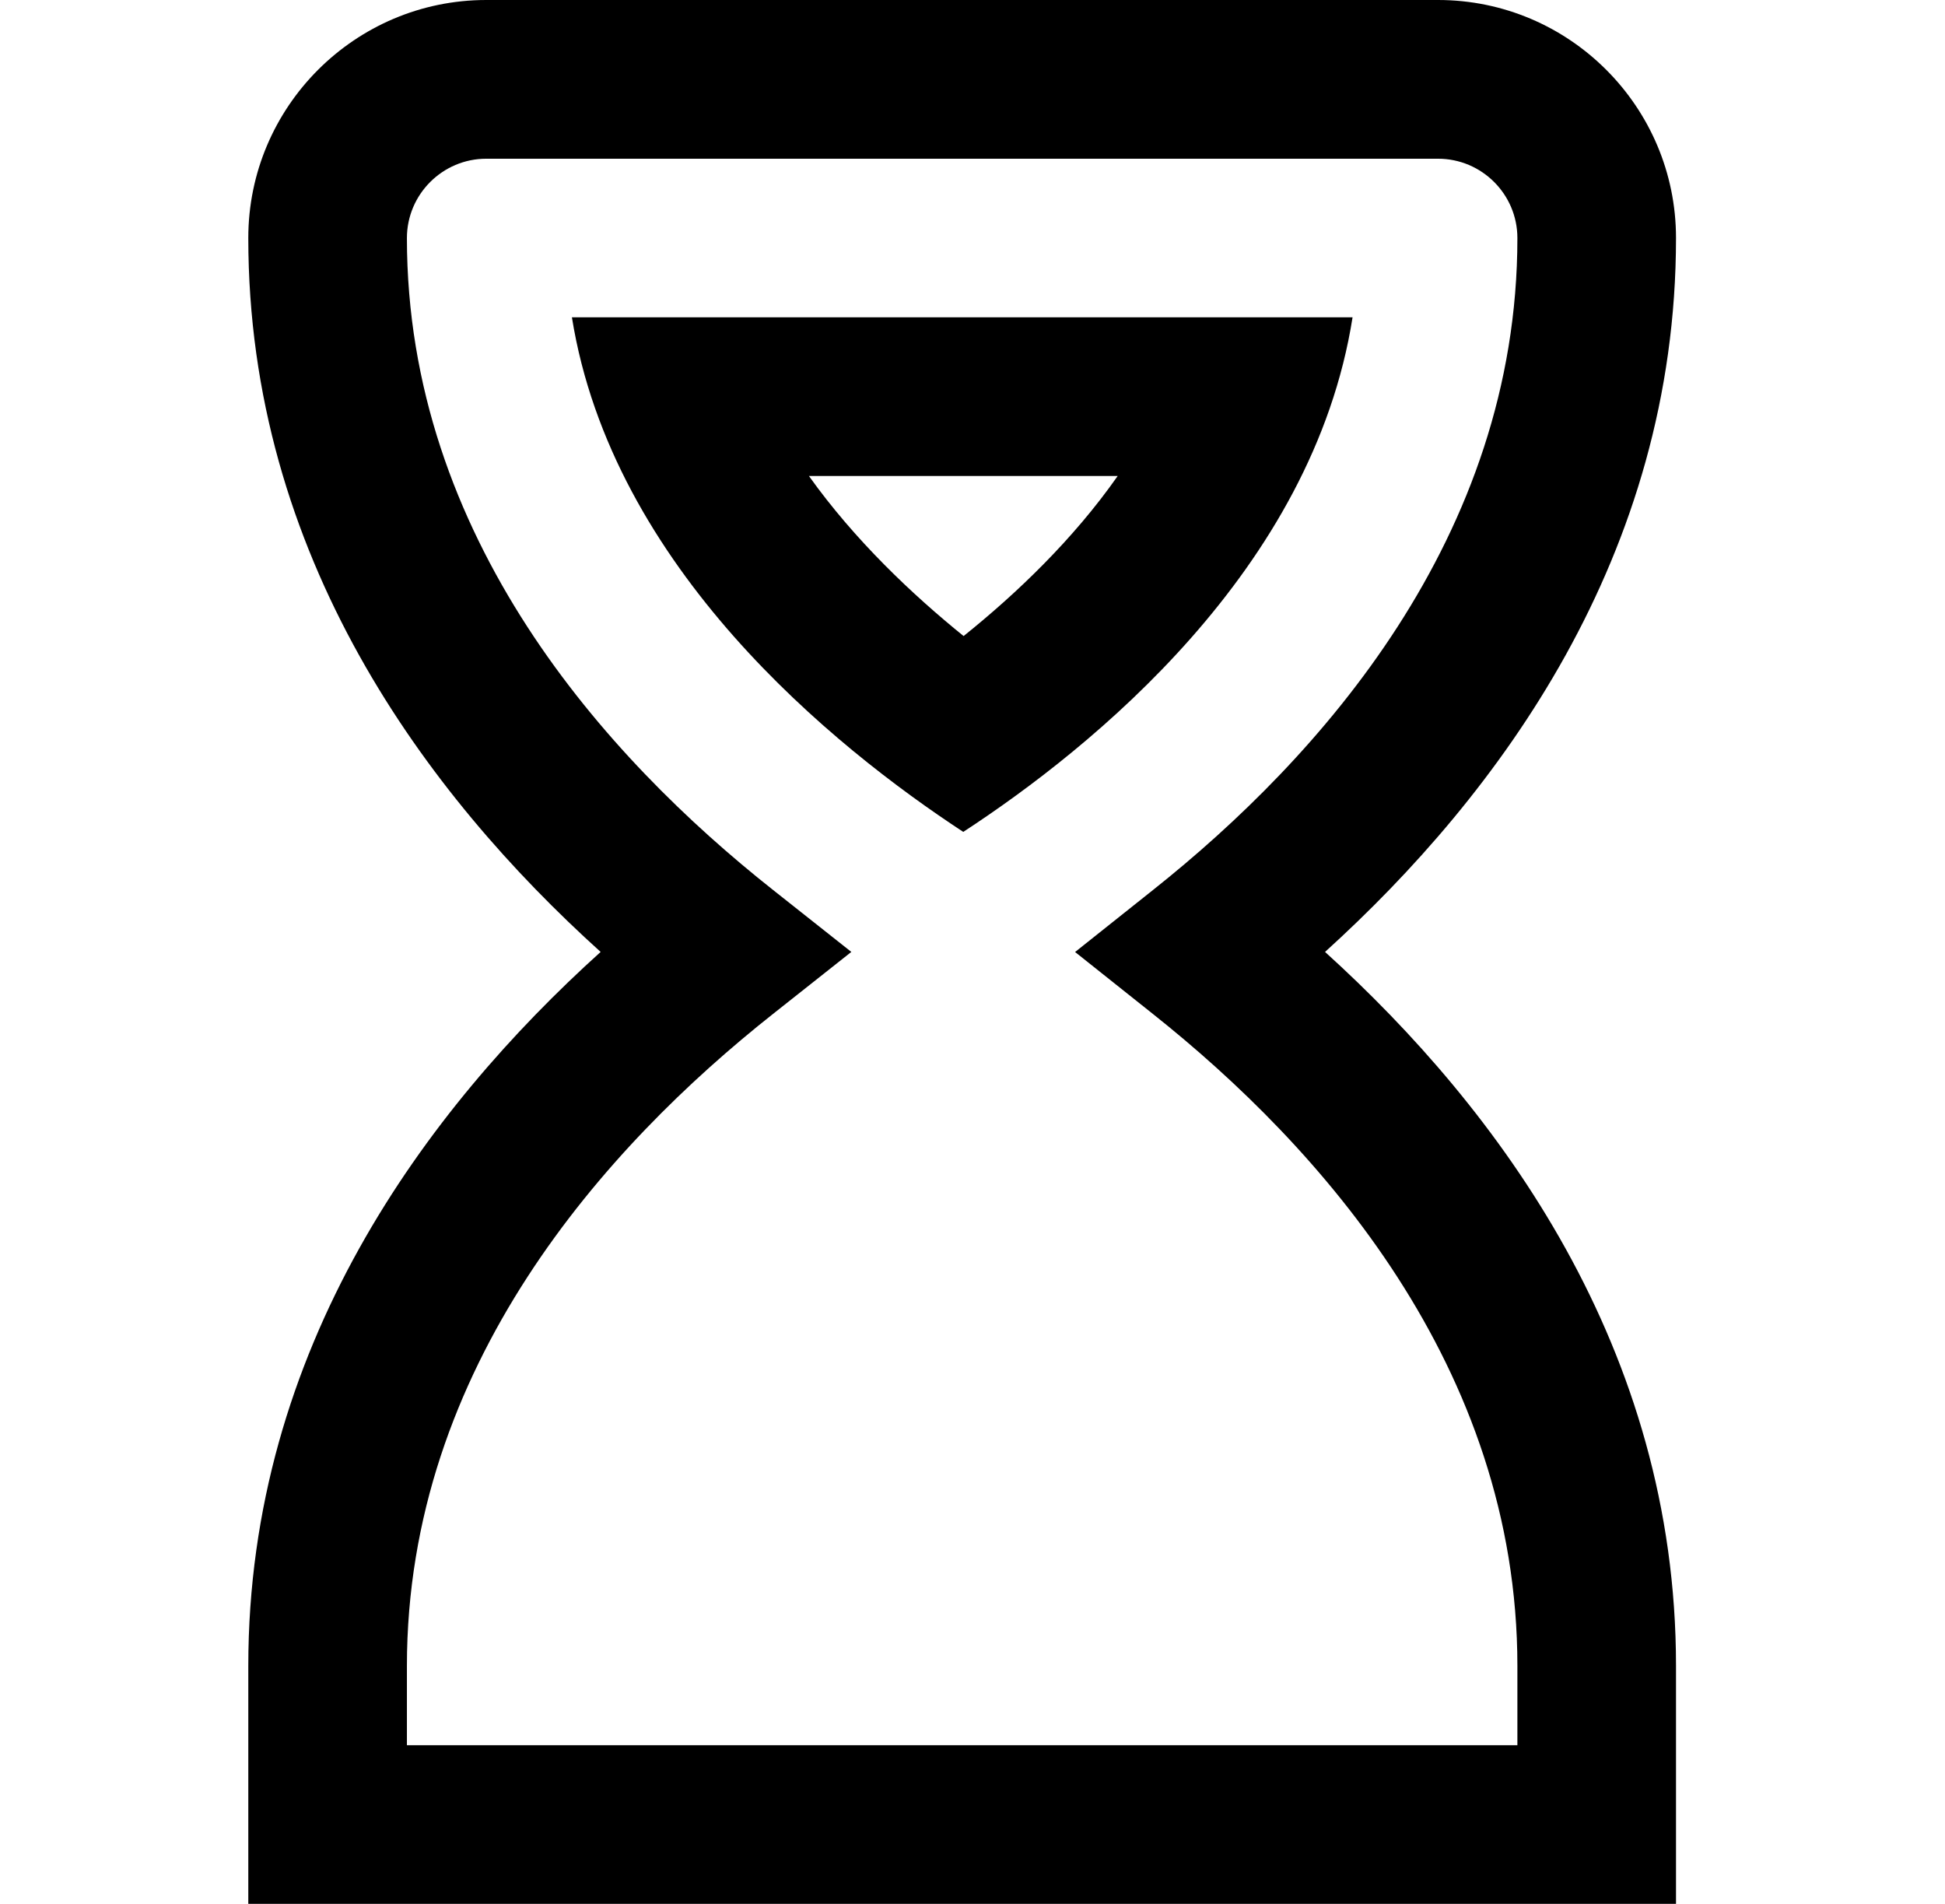 <?xml version="1.0" encoding="UTF-8"?> <svg xmlns="http://www.w3.org/2000/svg" width="47" height="46" viewBox="0 0 47 46" fill="none"><path d="M32.019 23C36.222 19.19 40.5 13.426 40.5 5.75C40.5 2.58 37.92 0 34.75 0H11.75C8.58 0 6 2.58 6 5.75C6 13.428 10.293 19.19 14.514 23C10.293 26.81 6 32.574 6 40.25V46H40.5V40.25C40.5 32.576 36.224 26.81 32.019 23ZM36.667 42.167H9.833V40.25C9.833 33.017 14.64 27.694 18.673 24.503L20.572 23L18.673 21.497C14.64 18.306 9.833 12.985 9.833 5.752C9.833 4.696 10.694 3.835 11.75 3.835H34.75C35.806 3.835 36.667 4.694 36.667 5.752C36.667 12.985 31.881 18.31 27.865 21.501L25.979 23.002L27.865 24.503C31.881 27.696 36.667 33.02 36.667 40.252V42.167ZM32.684 7.667H13.82C14.79 13.718 20.141 18.044 23.277 20.1C26.382 18.072 31.724 13.767 32.684 7.667ZM23.285 15.368C22.052 14.371 20.657 13.056 19.547 11.5H27.009C25.933 13.035 24.567 14.339 23.285 15.368Z" fill="black"></path></svg> 
